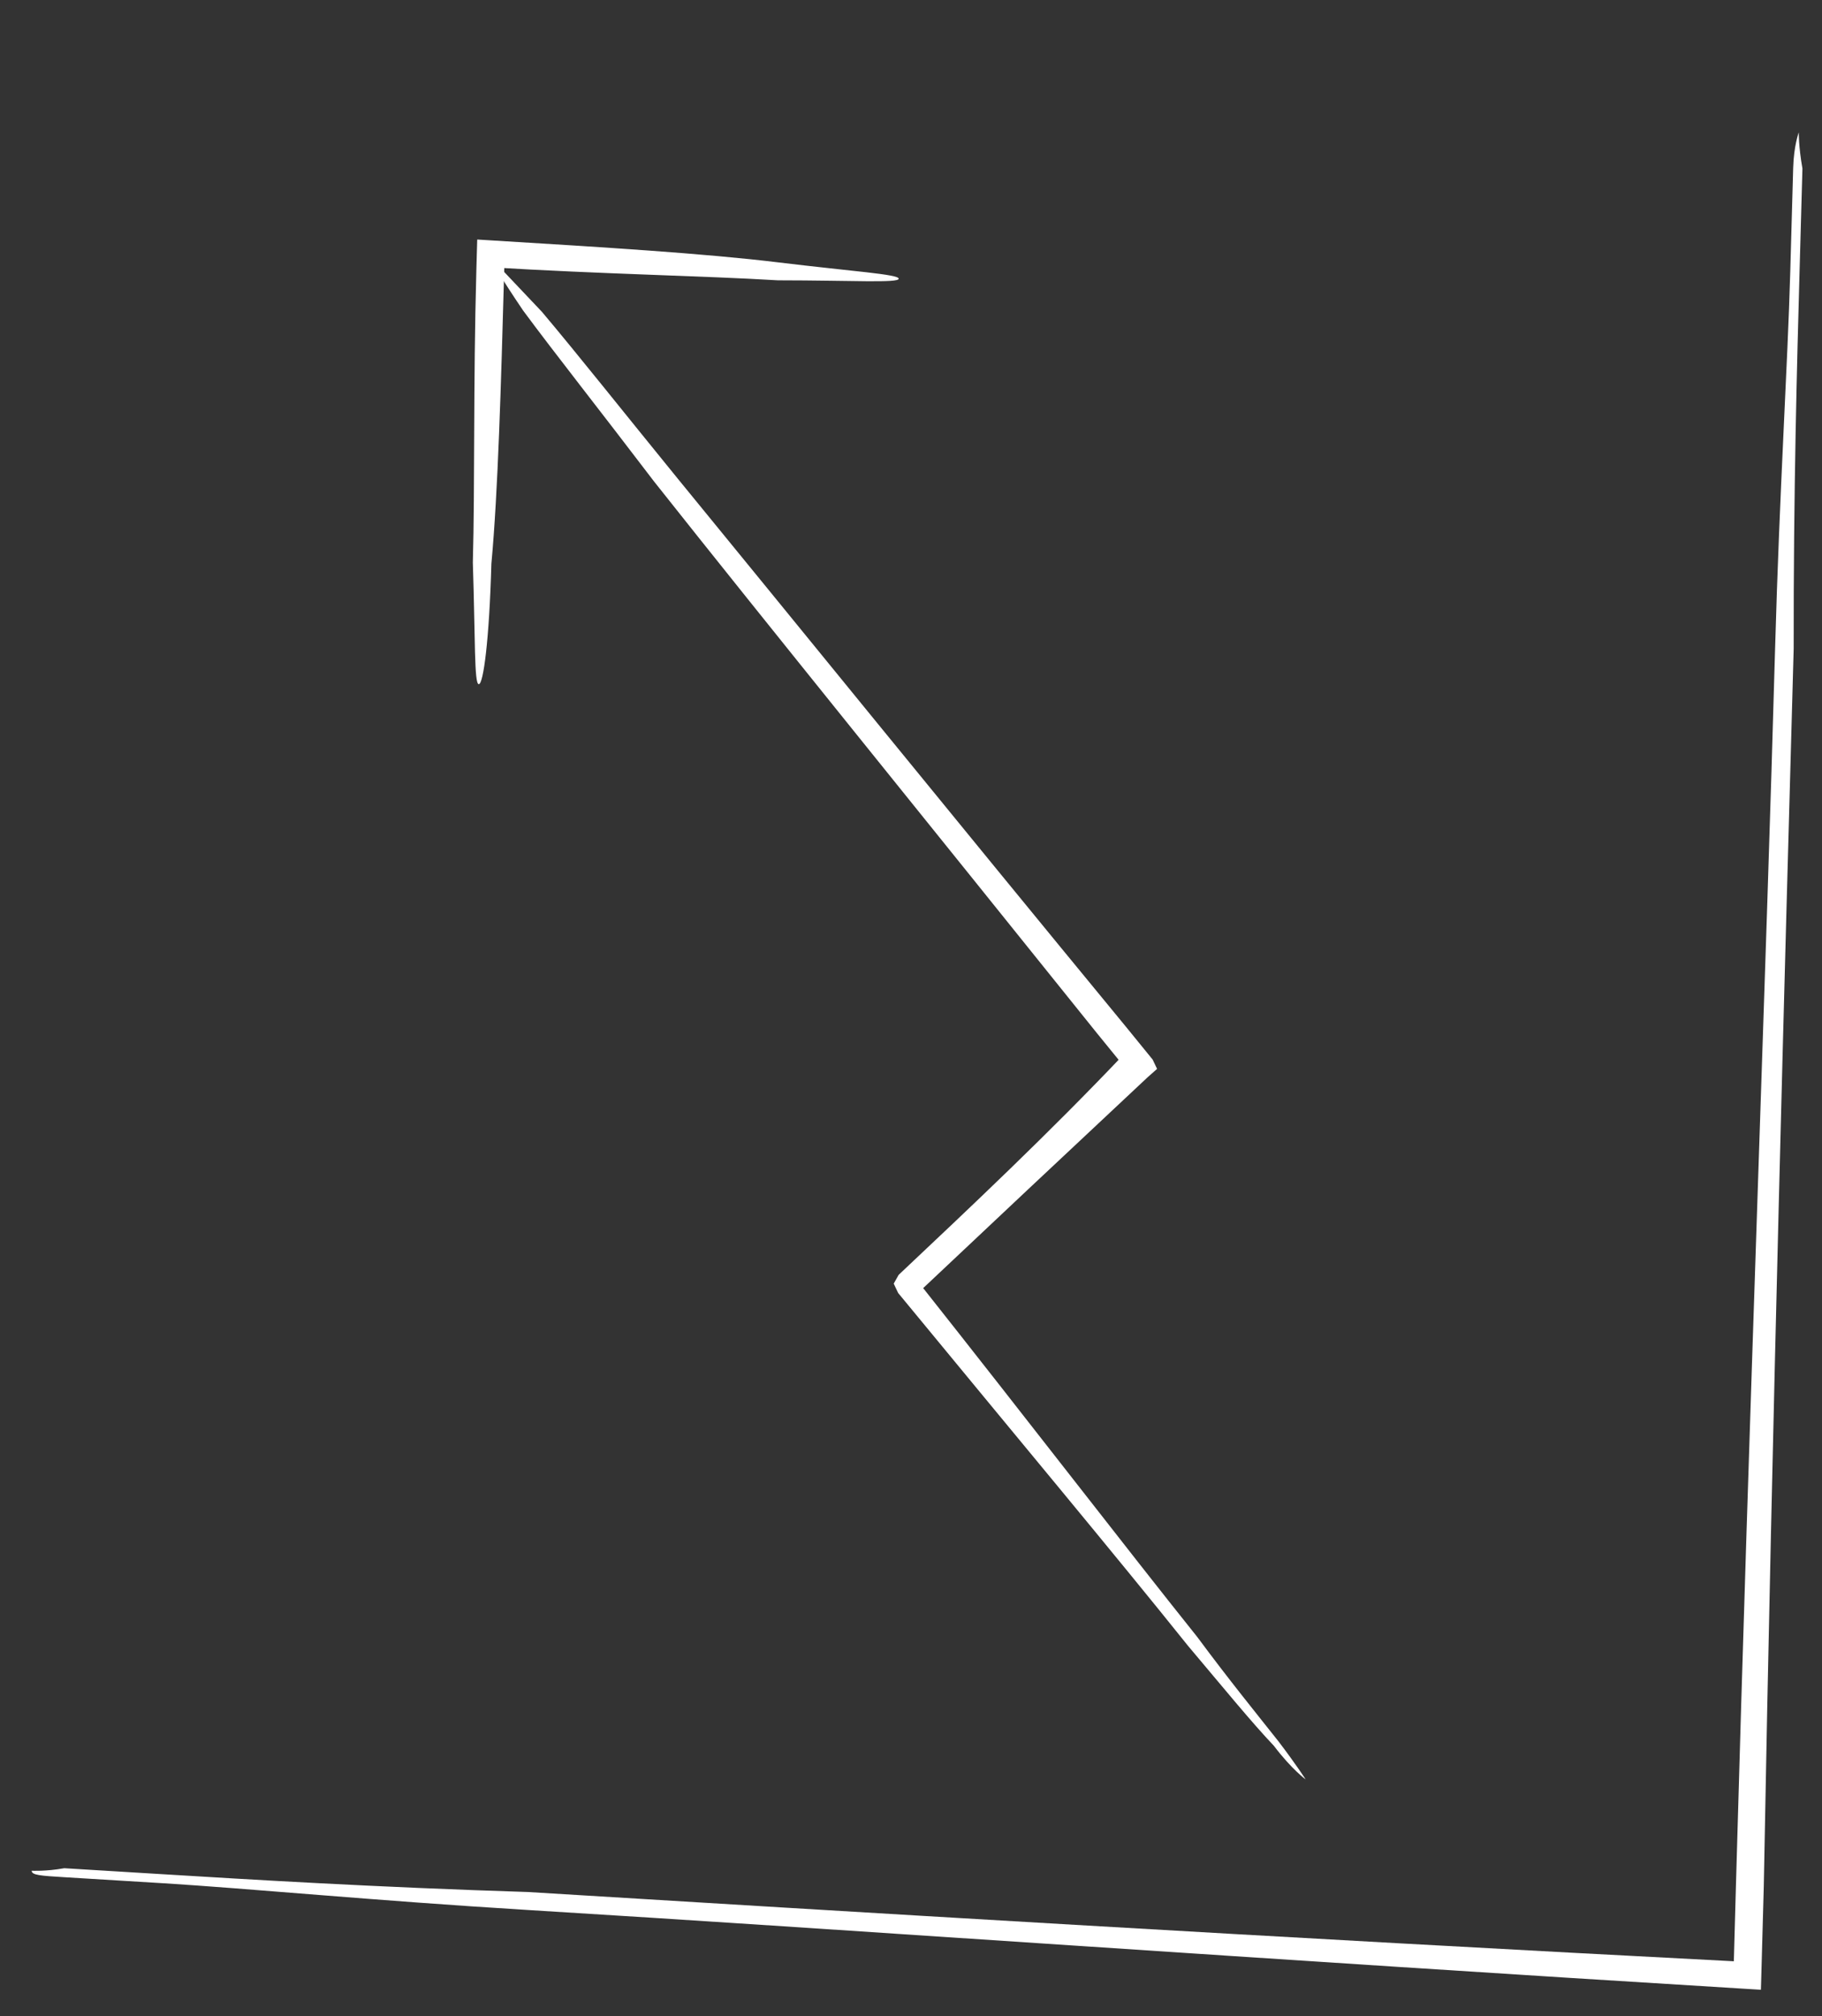<svg width="66" height="73" viewBox="0 0 66 73" fill="none" xmlns="http://www.w3.org/2000/svg">
<rect x="0" y="0" width="66" height="73" fill="#333333" stroke="none"/>
<path d="M65.16 4.791C65.16 4.791 65.146 5.279 65.291 6.101C65.264 7.075 65.233 8.212 65.187 9.835C65.097 13.083 64.965 17.792 64.974 23.485C64.653 35.014 64.213 50.764 63.891 68.311C63.859 69.448 63.832 70.422 63.801 71.558L63.787 72.046L63.283 72.015C45.982 70.959 30.534 69.854 19.112 69.157C13.569 68.819 9.038 68.38 5.847 68.185C4.335 68.093 3.159 68.021 2.32 67.97C1.48 67.918 1.144 67.898 1.148 67.736C1.148 67.736 1.652 67.766 2.329 67.645C3.169 67.696 4.344 67.768 5.856 67.86C9.047 68.055 13.583 68.332 19.13 68.507C30.384 69.194 46.005 70.147 63.31 71.041L62.793 71.497C62.82 70.523 62.852 69.386 62.883 68.249C63.373 50.713 63.981 34.973 64.302 23.444C64.461 17.761 64.756 13.225 64.851 9.815C64.892 8.353 64.928 7.054 64.956 6.08C64.978 5.268 65.16 4.791 65.16 4.791Z" fill="white"/>
<path d="M17.654 9.204C17.654 9.204 18.313 9.899 19.63 11.29C20.942 12.845 22.579 14.912 24.546 17.325C28.643 22.327 34.378 29.395 40.771 37.159L41.754 38.366L41.914 38.703L41.567 39.01C38.608 41.779 35.822 44.395 33.211 46.857L33.224 46.366C37.317 51.532 40.752 56.001 43.372 59.275C44.516 60.819 45.499 62.026 46.317 63.059C46.971 63.918 47.296 64.43 47.296 64.43C47.296 64.43 46.797 64.072 46.144 63.212C45.32 62.343 44.337 61.136 43.025 59.581C40.404 56.308 36.796 51.992 32.534 46.816L32.374 46.478L32.552 46.161C35.164 43.699 37.949 41.083 40.744 38.14L40.73 38.631L39.747 37.424C33.523 29.671 27.788 22.603 23.695 17.437C21.733 14.86 20.096 12.794 18.953 11.249C18.139 10.053 17.654 9.204 17.654 9.204Z" fill="white"/>
<path d="M32.554 10.092C32.55 10.255 30.87 10.152 28.179 10.15C25.492 9.987 21.793 9.924 17.763 9.678L18.28 9.222C18.276 9.384 18.267 9.709 18.262 9.871C18.149 13.929 18.04 17.824 17.8 20.411C17.723 23.17 17.51 24.783 17.342 24.773C17.174 24.763 17.219 23.14 17.128 20.37C17.205 17.611 17.142 13.867 17.255 9.809C17.264 9.485 17.268 9.322 17.273 9.16L17.287 8.673L17.79 8.704C21.82 8.95 25.515 9.175 28.197 9.501C30.879 9.827 32.559 9.93 32.554 10.092Z" fill="white"/>
</svg>

